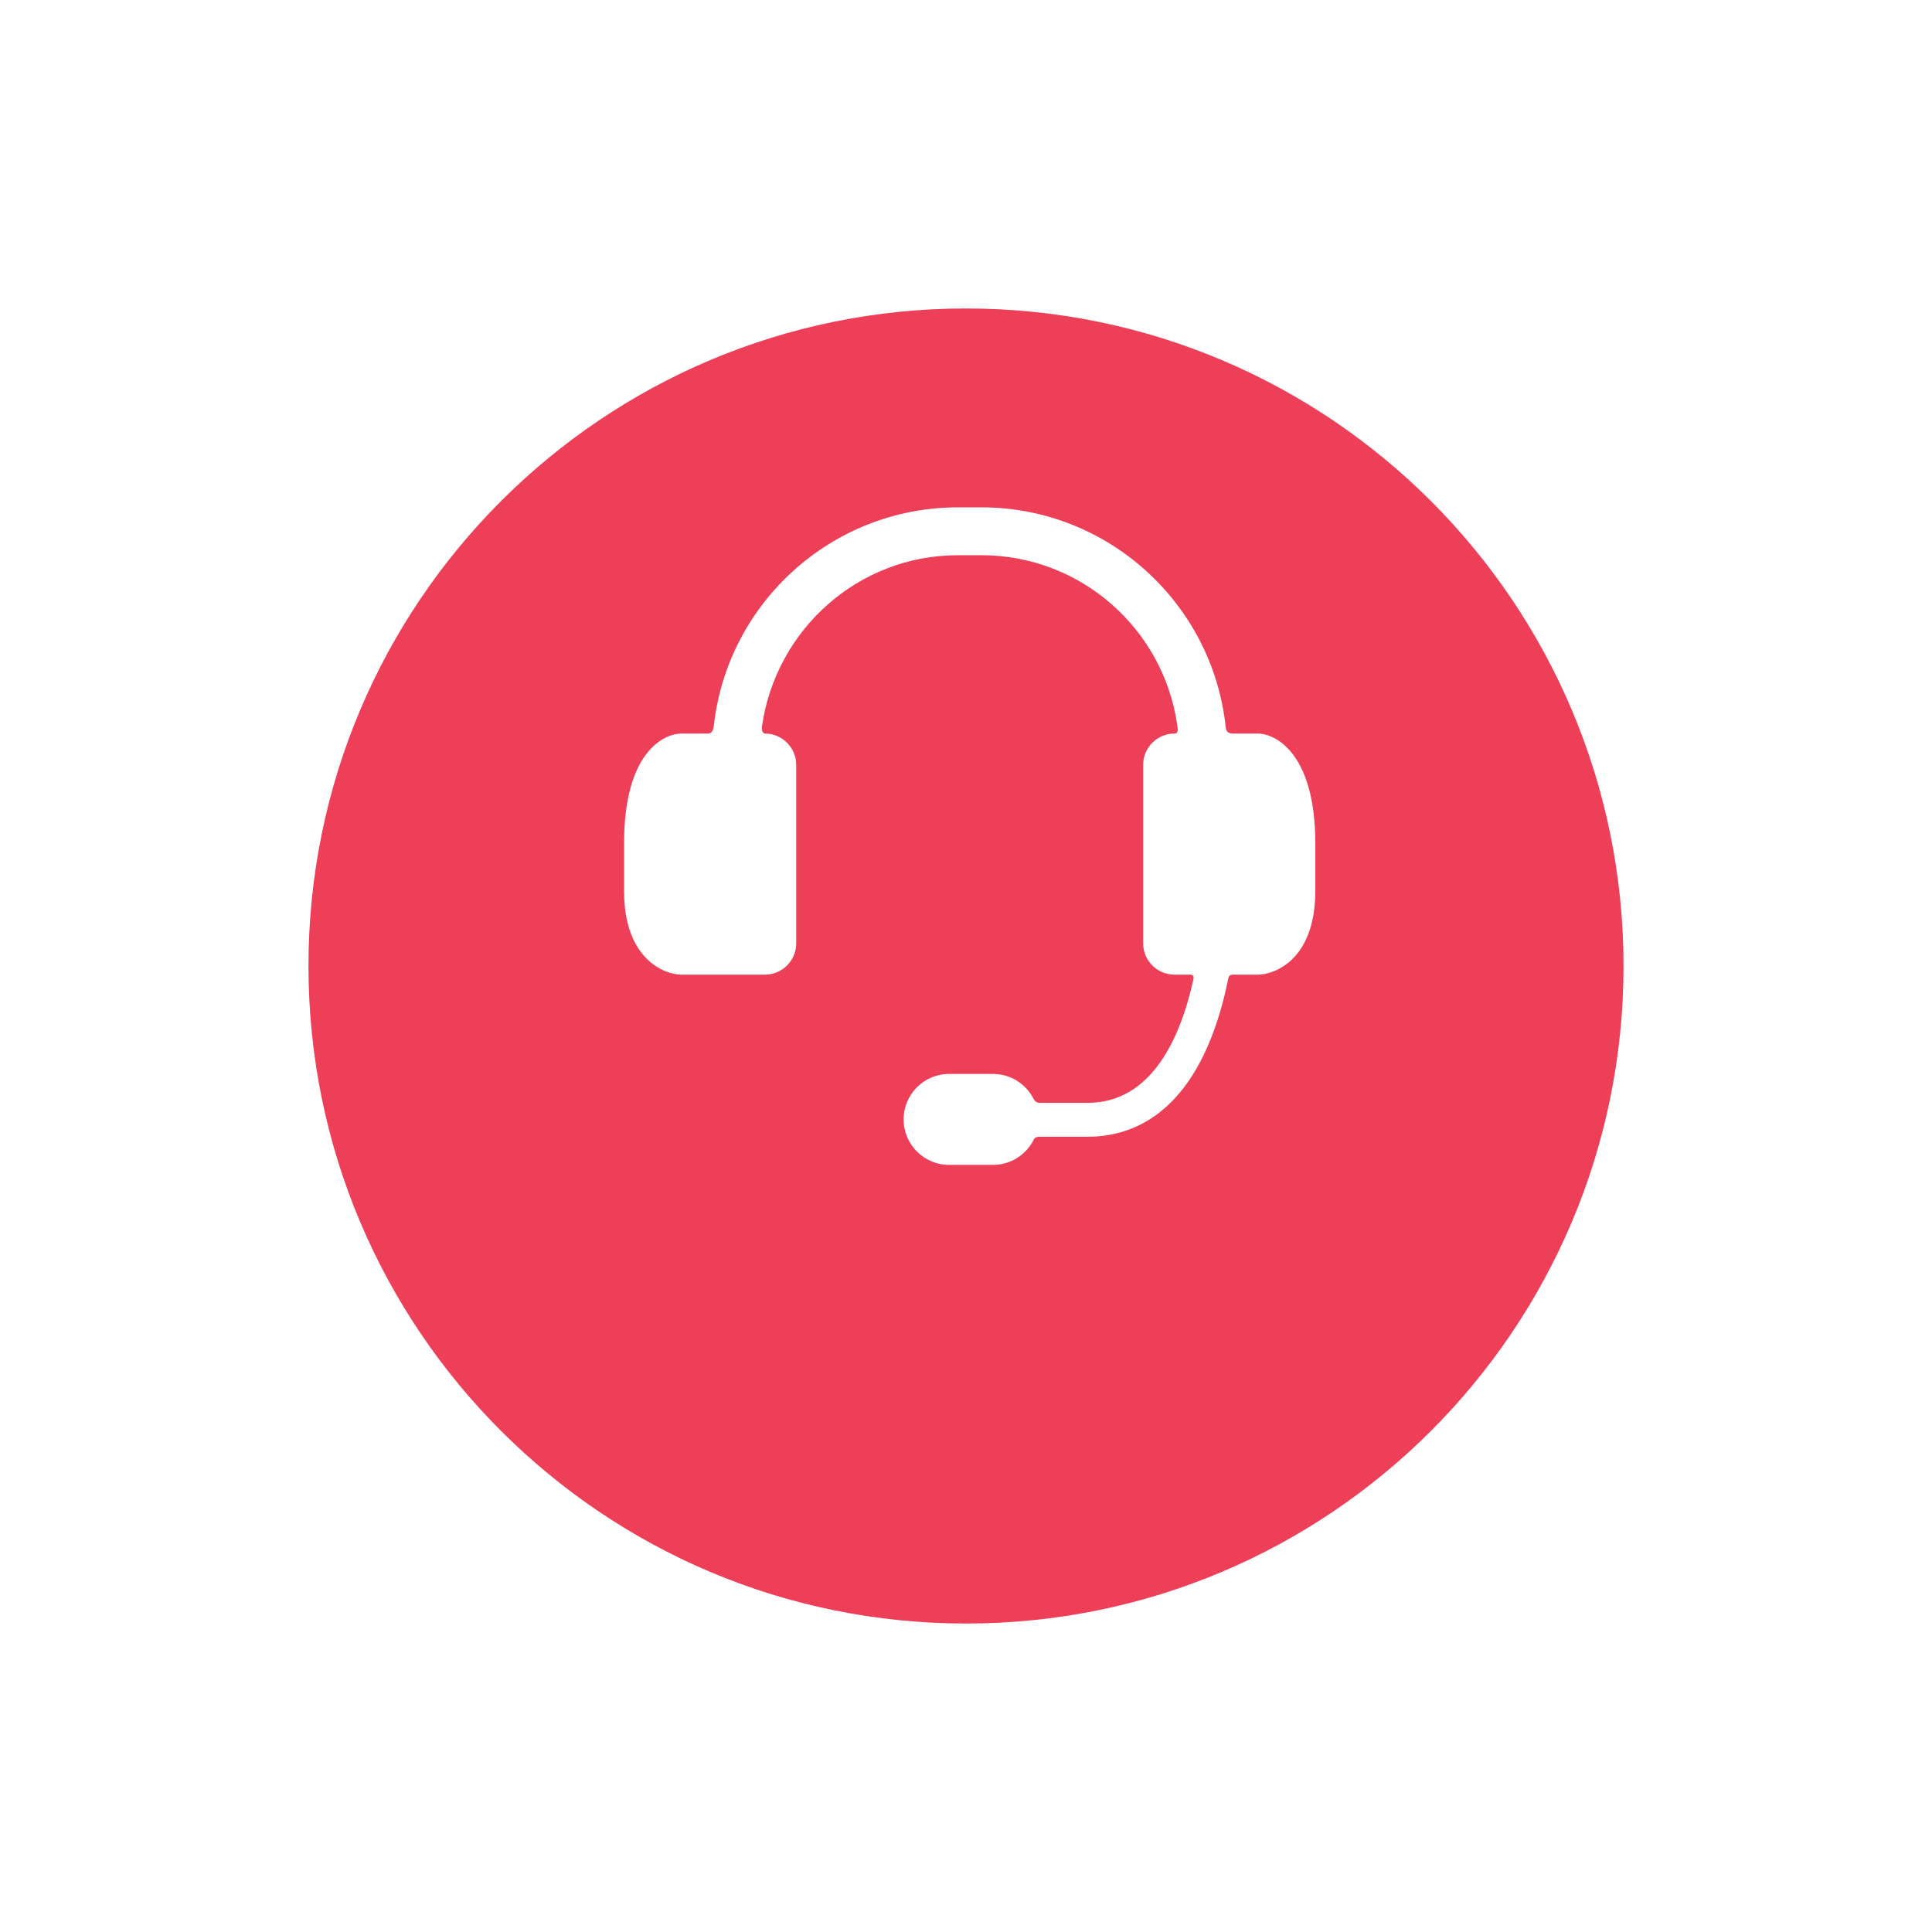 <svg width="119" height="119" viewBox="0 0 119 119" fill="none" xmlns="http://www.w3.org/2000/svg">
<g filter="url(#filter0_d_588_395)">
<path d="M59.5 92C81.868 92 100 73.868 100 51.5C100 29.133 81.868 11 59.5 11C37.133 11 19 29.133 19 51.5C19 73.868 37.133 92 59.5 92Z" fill="#EE3F59"/>
</g>
<path d="M77.479 45.183H75.943C75.522 45.183 75.508 44.908 75.494 44.771C74.688 37.182 68.249 31.25 60.45 31.25H59.004C51.263 31.25 44.861 37.094 43.979 44.603C43.957 44.795 43.945 45.183 43.591 45.183H41.976C40.915 45.183 38.44 46.299 38.44 51.933V54.89C38.44 59.069 40.915 60.033 41.976 60.033H47.115C48.176 60.033 49.043 59.165 49.043 58.105V47.111C49.043 46.05 48.176 45.183 47.115 45.183C47.115 45.183 46.873 45.162 46.935 44.731C47.783 38.797 52.847 34.198 59.004 34.198H60.45C66.566 34.198 71.643 38.729 72.502 44.61C72.53 44.8 72.633 45.183 72.339 45.183C71.279 45.183 70.411 46.05 70.411 47.111V58.105C70.411 59.165 71.279 60.033 72.339 60.033H73.304C73.569 60.033 73.524 60.245 73.501 60.352C72.714 63.902 70.949 67.929 66.987 67.929H64.052C63.752 67.929 63.678 67.71 63.621 67.606C63.146 66.737 62.224 66.148 61.163 66.148H58.459C56.912 66.148 55.658 67.402 55.658 68.949C55.658 70.496 56.912 71.75 58.459 71.75H61.163C62.238 71.75 63.171 71.145 63.64 70.257C63.681 70.179 63.715 70.018 64.032 70.018H66.987C69.678 70.018 73.28 68.68 75.154 62.309C75.354 61.63 75.516 60.953 75.648 60.301C75.666 60.211 75.677 60.033 75.957 60.033H77.479C78.539 60.033 81.014 59.069 81.014 54.89V51.933C81.014 46.379 78.539 45.183 77.479 45.183Z" fill="white"/>
<defs>
<filter id="filter0_d_588_395" x="0" y="0" width="119" height="119" filterUnits="userSpaceOnUse" color-interpolation-filters="sRGB">
<feFlood flood-opacity="0" result="BackgroundImageFix"/>
<feColorMatrix in="SourceAlpha" type="matrix" values="0 0 0 0 0 0 0 0 0 0 0 0 0 0 0 0 0 0 127 0" result="hardAlpha"/>
<feOffset dy="8"/>
<feGaussianBlur stdDeviation="9.5"/>
<feComposite in2="hardAlpha" operator="out"/>
<feColorMatrix type="matrix" values="0 0 0 0 0.933 0 0 0 0 0.247 0 0 0 0 0.349 0 0 0 0.15 0"/>
<feBlend mode="normal" in2="BackgroundImageFix" result="effect1_dropShadow_588_395"/>
<feBlend mode="normal" in="SourceGraphic" in2="effect1_dropShadow_588_395" result="shape"/>
</filter>
</defs>
</svg>
